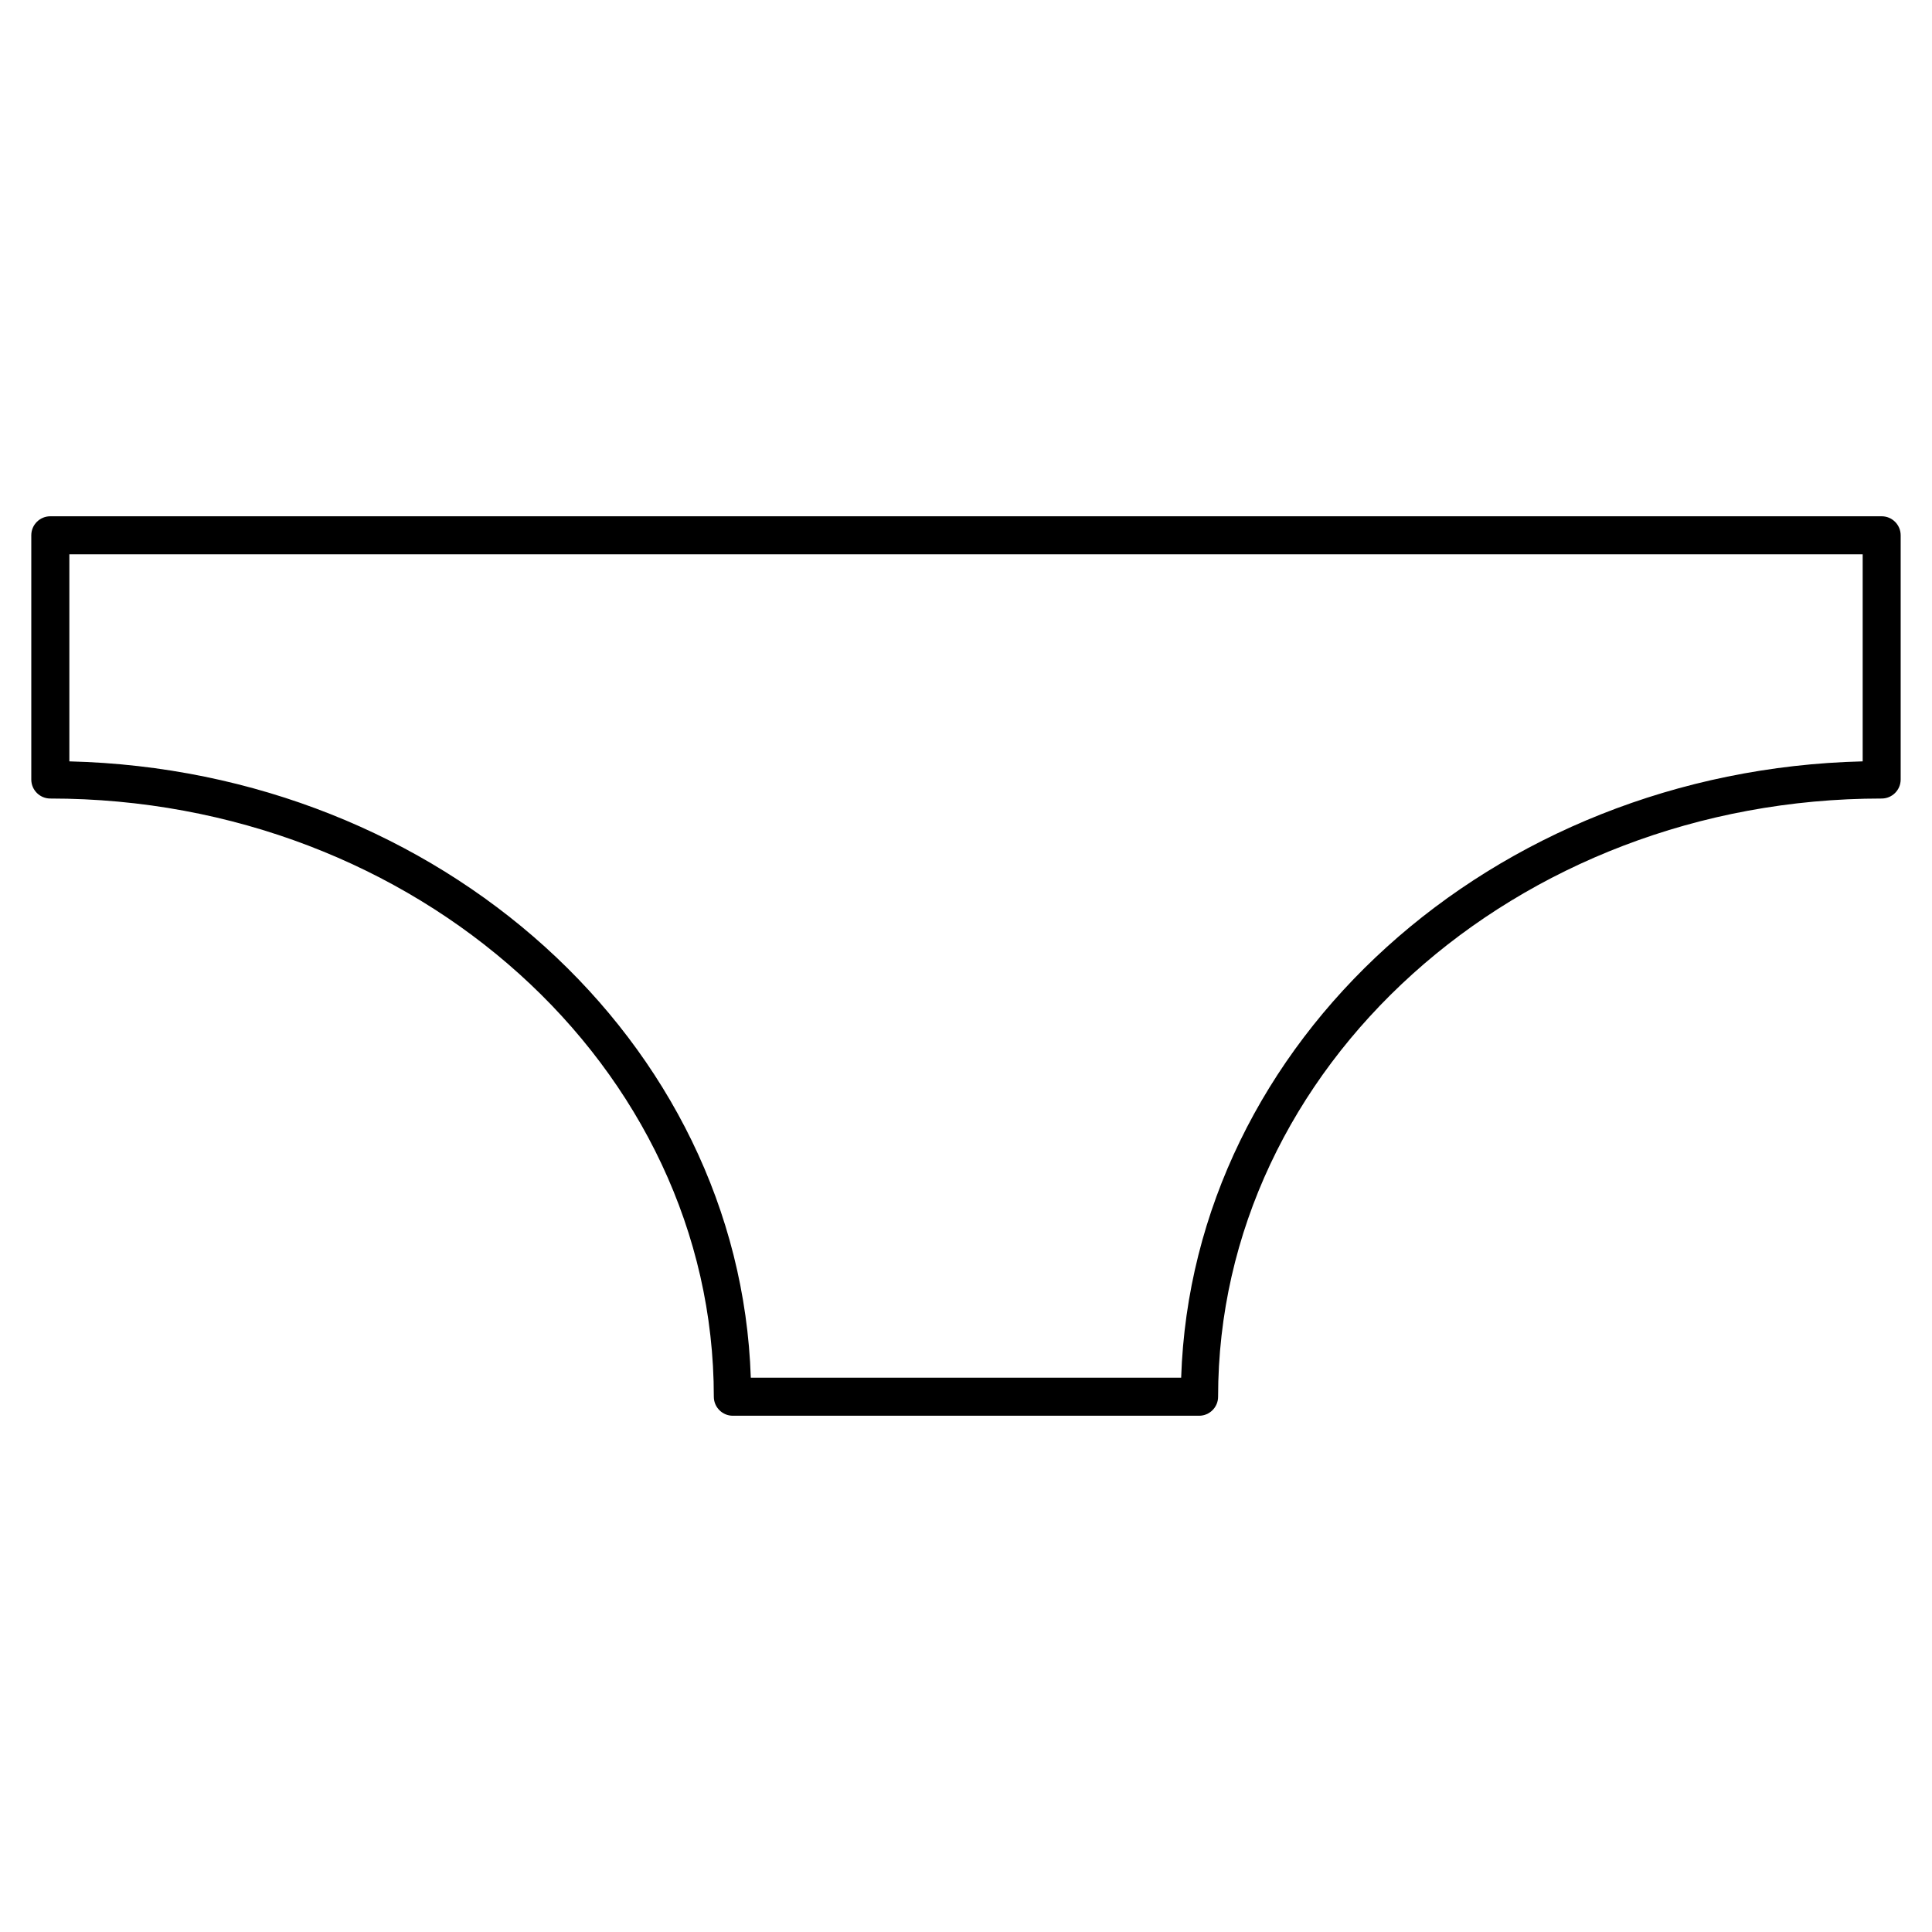 <?xml version="1.0" encoding="UTF-8"?>
<!-- Uploaded to: SVG Repo, www.svgrepo.com, Generator: SVG Repo Mixer Tools -->
<svg fill="#000000" width="800px" height="800px" version="1.1" viewBox="144 144 512 512" xmlns="http://www.w3.org/2000/svg">
 <path d="m642.66 280.82h-485.33c-2.781 0-5.039 2.258-5.039 5.039v64.719c0 2.781 2.258 5.039 5.039 5.039 96.965 0 175.84 71.117 175.84 158.53 0 2.781 2.258 5.039 5.039 5.039h123.56c2.781 0 5.039-2.258 5.039-5.039 0-87.422 78.887-158.53 175.85-158.53 2.781 0 5.039-2.258 5.039-5.039v-64.719c0-2.781-2.258-5.039-5.039-5.039zm-185.64 228.29h-114.05c-2.934-89.094-82.293-160.94-180.59-163.34v-54.875h475.25v54.875c-98.328 2.402-177.69 74.246-180.61 163.34z"/>
</svg>